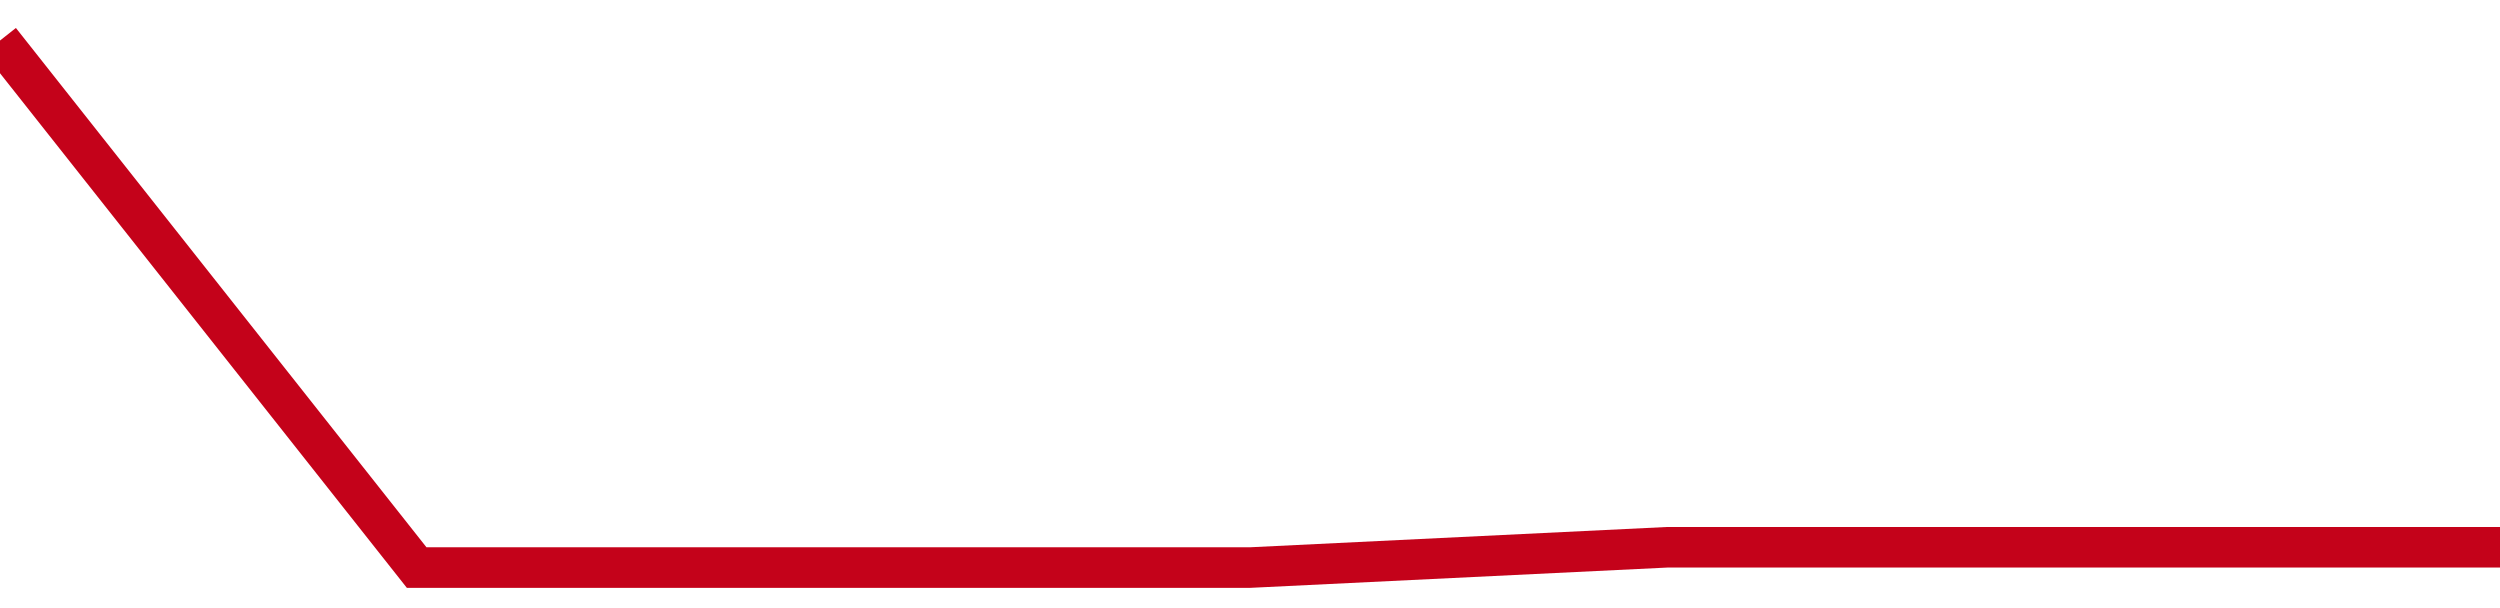 <!-- Generated with https://github.com/jxxe/sparkline/ --><svg viewBox="0 0 185 45" class="sparkline" xmlns="http://www.w3.org/2000/svg"><path class="sparkline--fill" d="M 0 3 L 0 3 L 30.833 42 L 61.667 42 L 92.5 42 L 123.333 40.5 L 154.167 40.5 L 185 40.5 V 45 L 0 45 Z" stroke="none" fill="none" ></path><path class="sparkline--line" d="M 0 3 L 0 3 L 30.833 42 L 61.667 42 L 92.5 42 L 123.333 40.5 L 154.167 40.5 L 185 40.5" fill="none" stroke-width="3" stroke="#C4021A" ></path></svg>